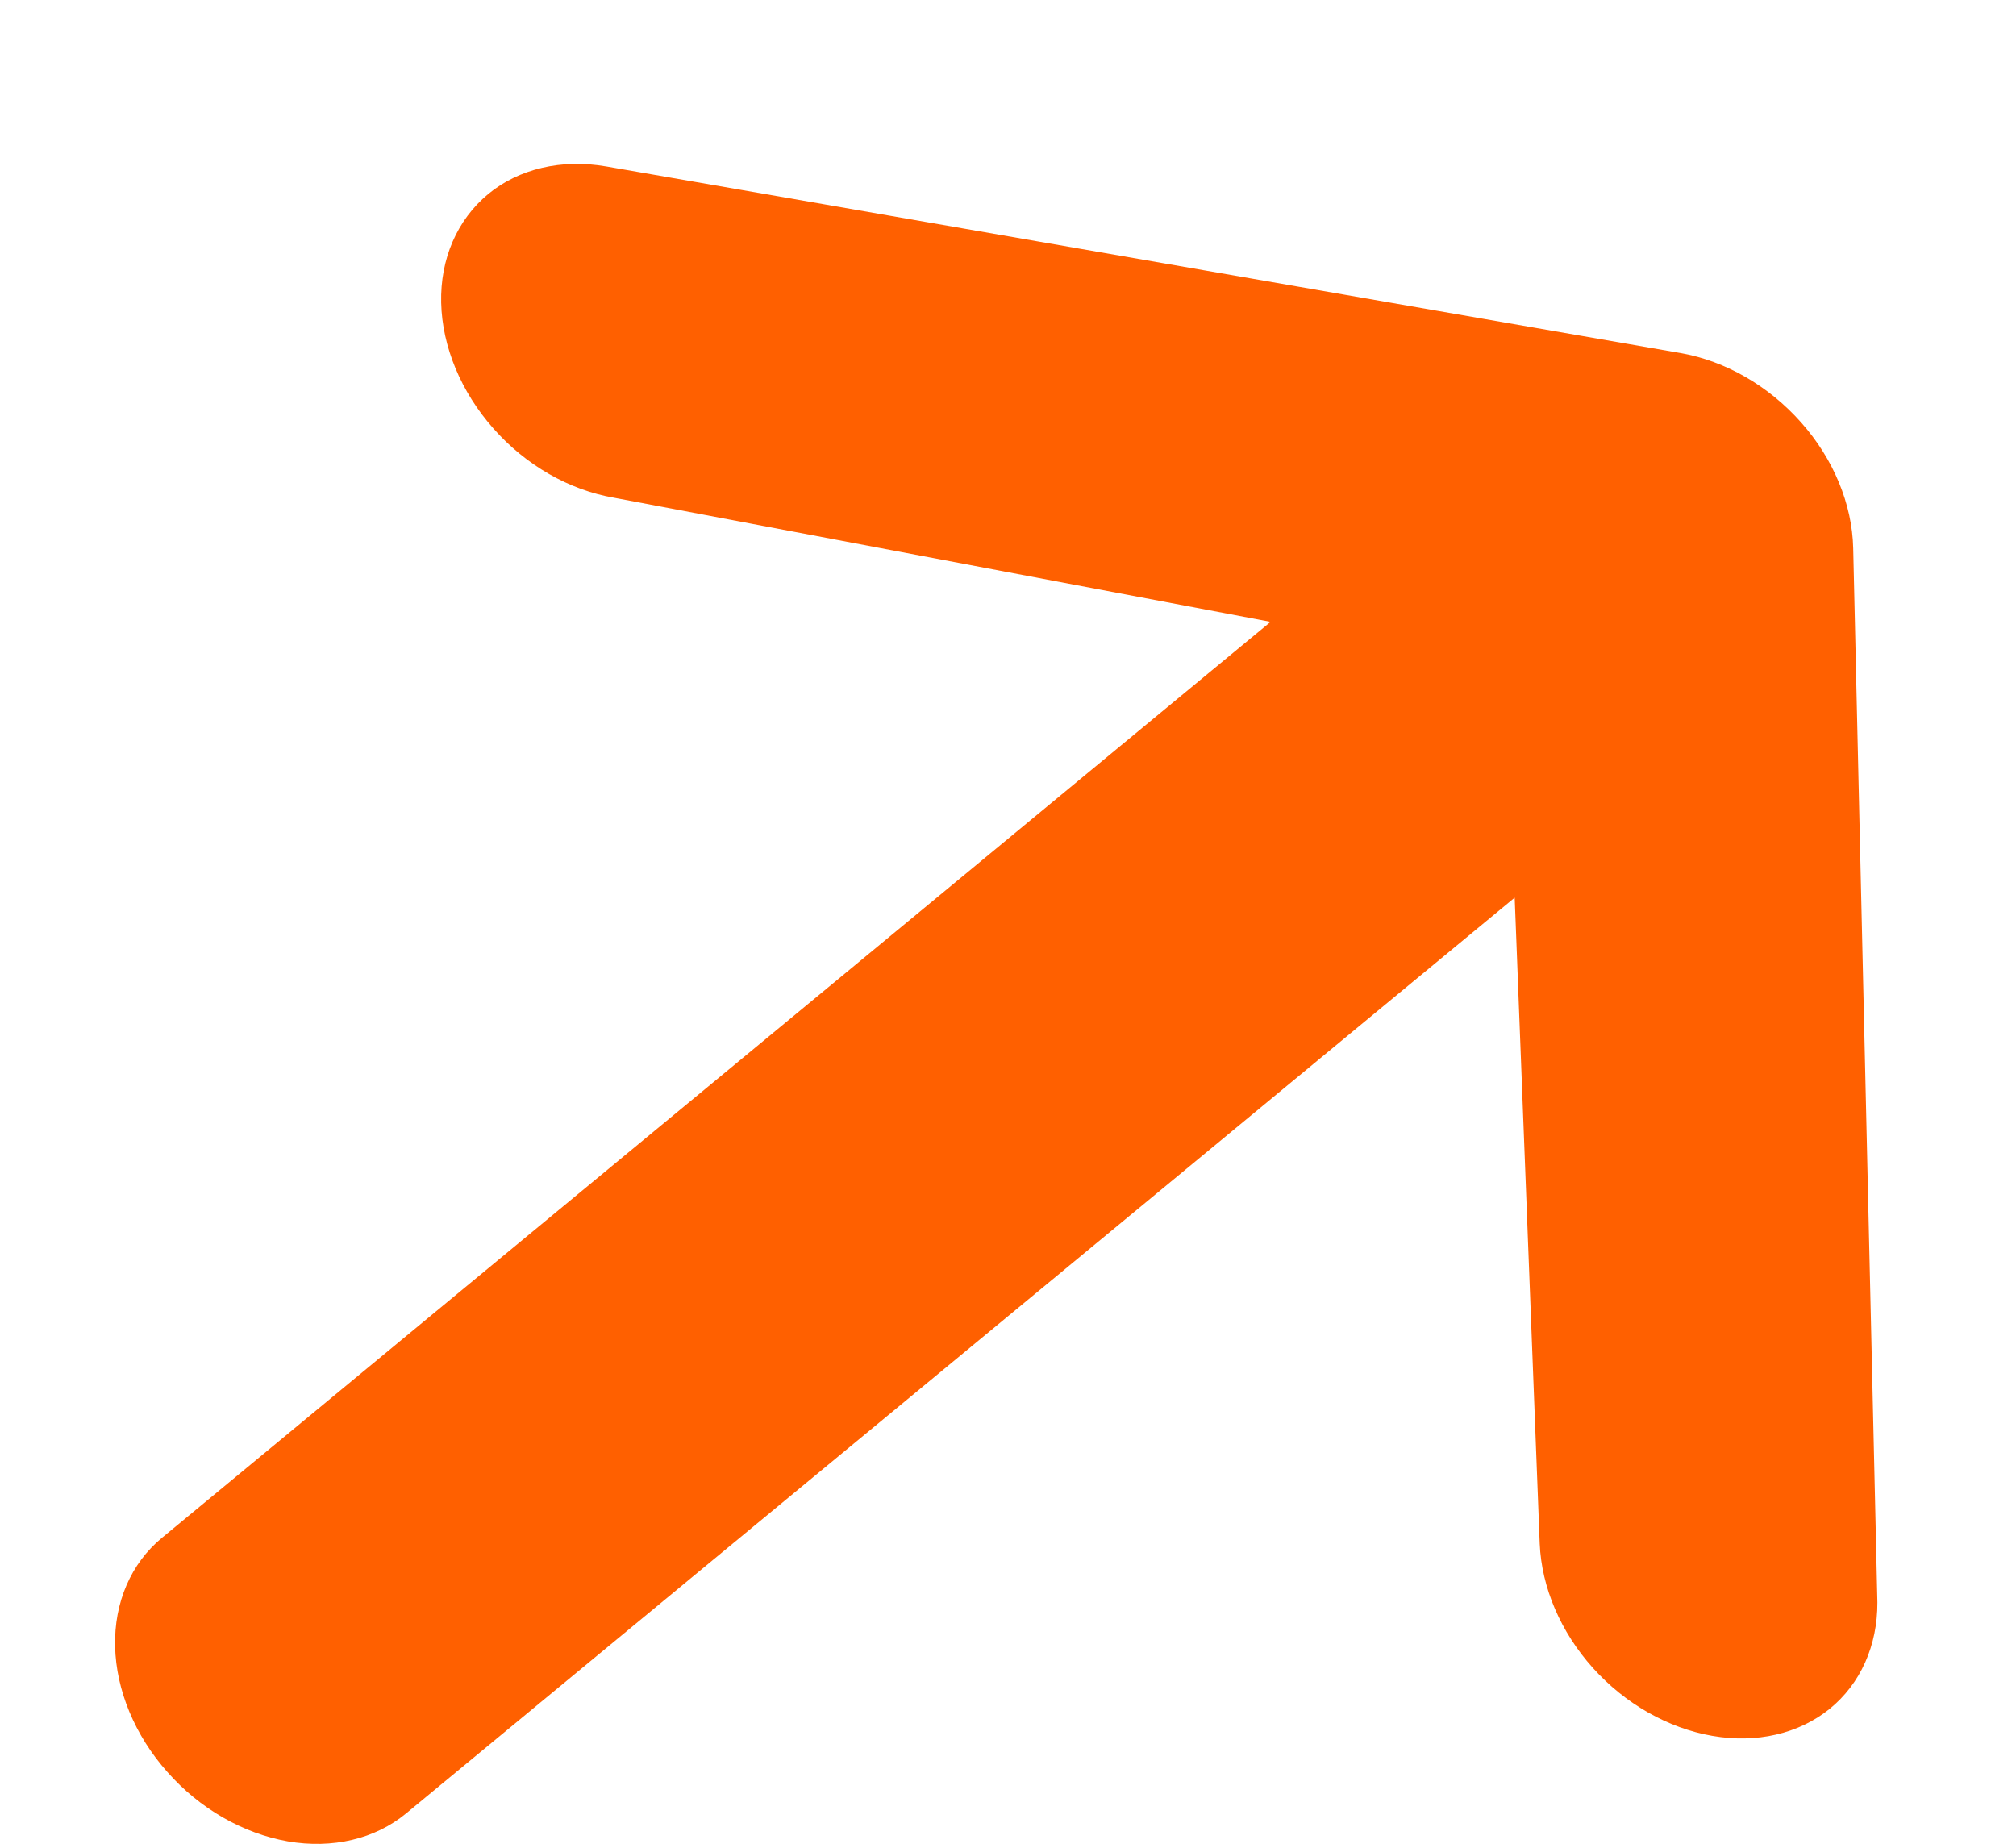 <svg width="12" height="11" viewBox="0 0 12 11" fill="none" xmlns="http://www.w3.org/2000/svg">
<path d="M2.626 1.802C2.62 1.541 2.721 1.309 2.905 1.156C3.089 1.004 3.342 0.945 3.609 0.991L10.004 2.102C10.271 2.149 10.528 2.297 10.721 2.515C10.914 2.732 11.025 3.002 11.031 3.263L11.175 9.54C11.176 9.797 11.074 10.025 10.89 10.174C10.706 10.322 10.456 10.38 10.192 10.334C9.928 10.288 9.673 10.143 9.481 9.929C9.289 9.715 9.176 9.45 9.165 9.19L9.016 5.344L2.417 10.796C2.233 10.948 1.979 11.008 1.713 10.962C1.446 10.915 1.188 10.767 0.996 10.549C0.803 10.332 0.691 10.062 0.685 9.801C0.679 9.539 0.78 9.307 0.964 9.155L7.563 3.702L3.654 2.963C3.387 2.917 3.129 2.769 2.937 2.551C2.744 2.333 2.632 2.064 2.626 1.802Z" fill="#FF6000"/>
</svg>
